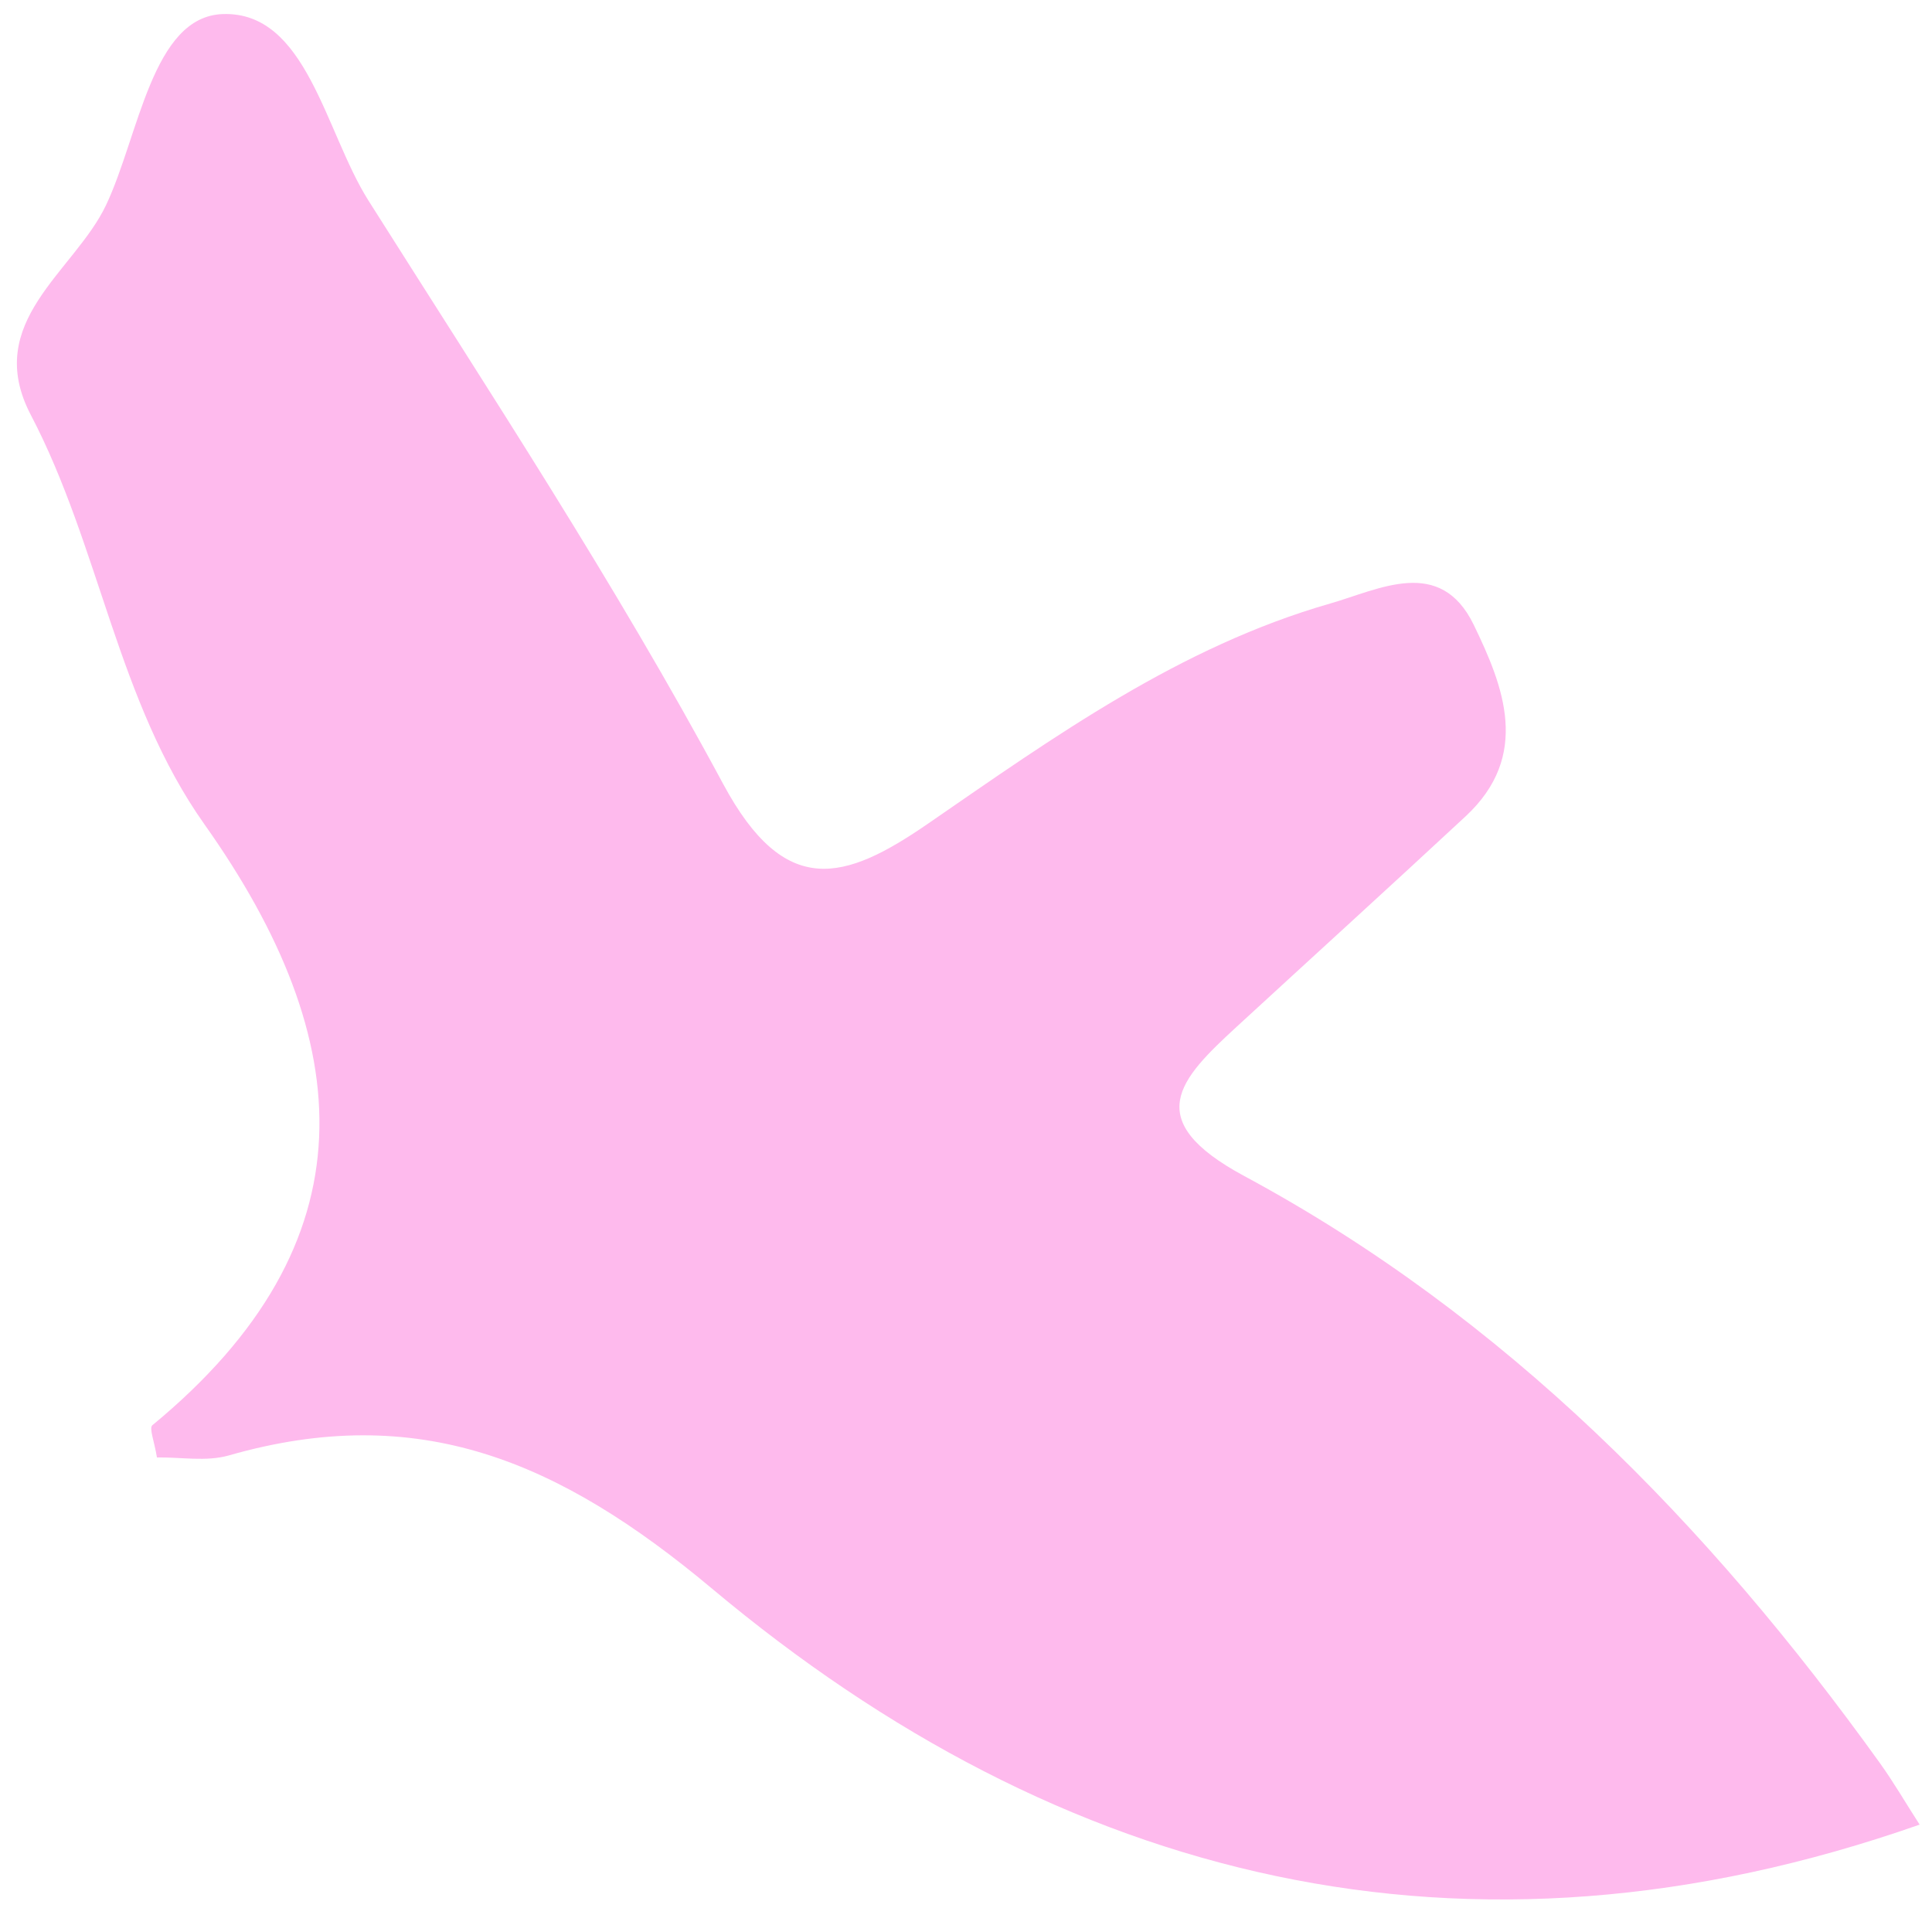 <svg xmlns="http://www.w3.org/2000/svg" xmlns:xlink="http://www.w3.org/1999/xlink" width="81px" height="80px" viewBox="0 0 81 80"><title>Fill 243</title><g id="Page-4" stroke="none" stroke-width="1" fill="none" fill-rule="evenodd"><g id="2.-Get-in-touch" transform="translate(-148, -252)" fill="#FEBAED"><path d="M228.481,328.5 C209.411,335.19 192.476,330.856 177.861,318.613 C171.422,313.219 165.525,310.748 157.59,313.022 C156.649,313.291 155.574,313.089 154.58,313.106 C154.477,312.455 154.243,311.875 154.388,311.755 C163.683,304.091 163.006,295.639 156.576,286.568 C152.914,281.404 152.192,274.935 149.293,269.399 C147.249,265.495 151.119,263.394 152.446,260.599 C153.824,257.695 154.38,252.695 157.336,252.59 C160.862,252.465 161.626,257.527 163.446,260.406 C168.546,268.473 173.806,276.471 178.317,284.865 C180.917,289.702 183.418,288.938 186.913,286.529 C192.209,282.878 197.472,279.111 203.763,277.305 C205.819,276.716 208.382,275.303 209.786,278.195 C211.05,280.798 212.18,283.683 209.449,286.223 C206.264,289.183 203.044,292.108 199.843,295.053 C197.453,297.252 195.804,298.957 200.163,301.305 C211.097,307.195 219.612,315.889 226.812,325.914 C227.391,326.721 227.892,327.584 228.481,328.5" id="Fill-243"></path></g></g></svg>